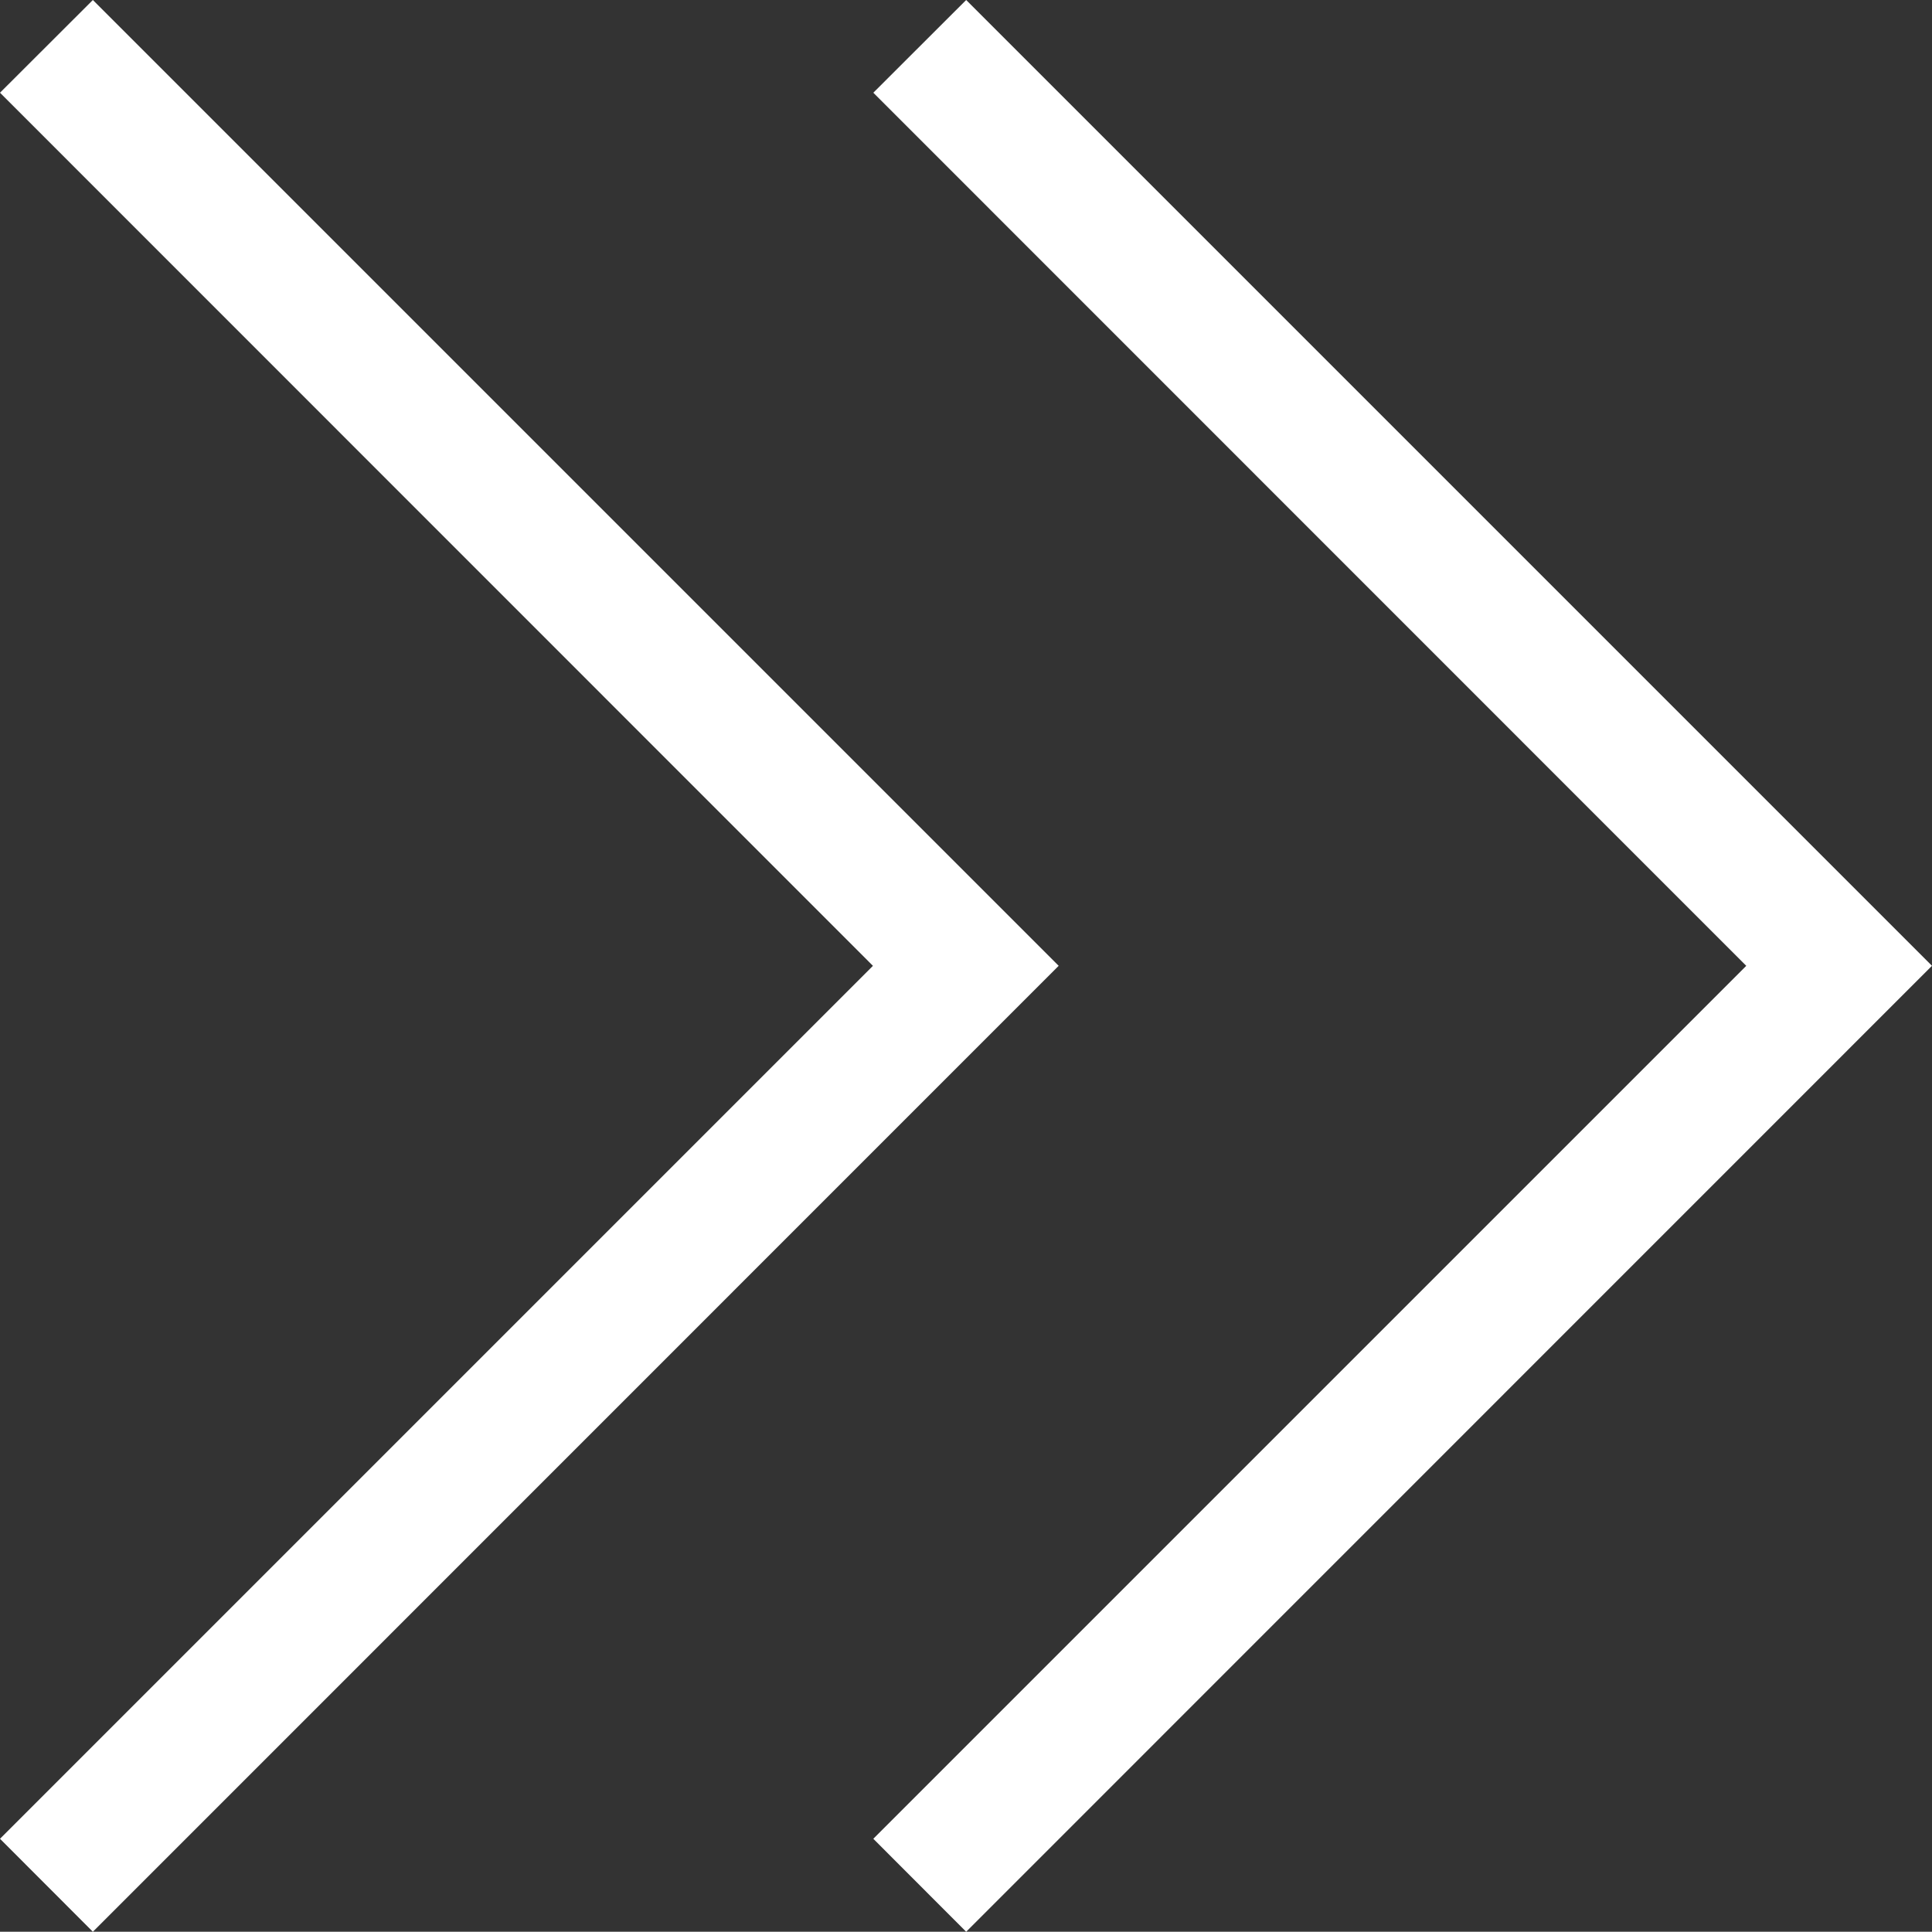 <?xml version="1.0" encoding="UTF-8"?>
<svg id="_レイヤー_2" data-name="レイヤー 2" xmlns="http://www.w3.org/2000/svg" viewBox="0 0 800.1 800">
  <rect x="0" y="0" width="800.1" height="800" fill="#333333" stroke="none"/>
  <defs>
    <style>
      .cls-1 {
        fill: #fff;
        fill-rule: evenodd;
      }
    </style>
  </defs>
  <g id="_レイヤー_1-2" data-name="レイヤー 1">
    <g>
      <path class="cls-1" d="m0,38.4L38.46,0l399.97,399.97L38.46,800,0,761.49l361.51-361.51L0,38.4Z"/>
      <path class="cls-1" d="m361.67,38.4L400.12,0l399.97,399.97-399.97,400.03-38.46-38.51,361.52-361.51L361.67,38.4Z"/>
    </g>
  </g>
</svg>